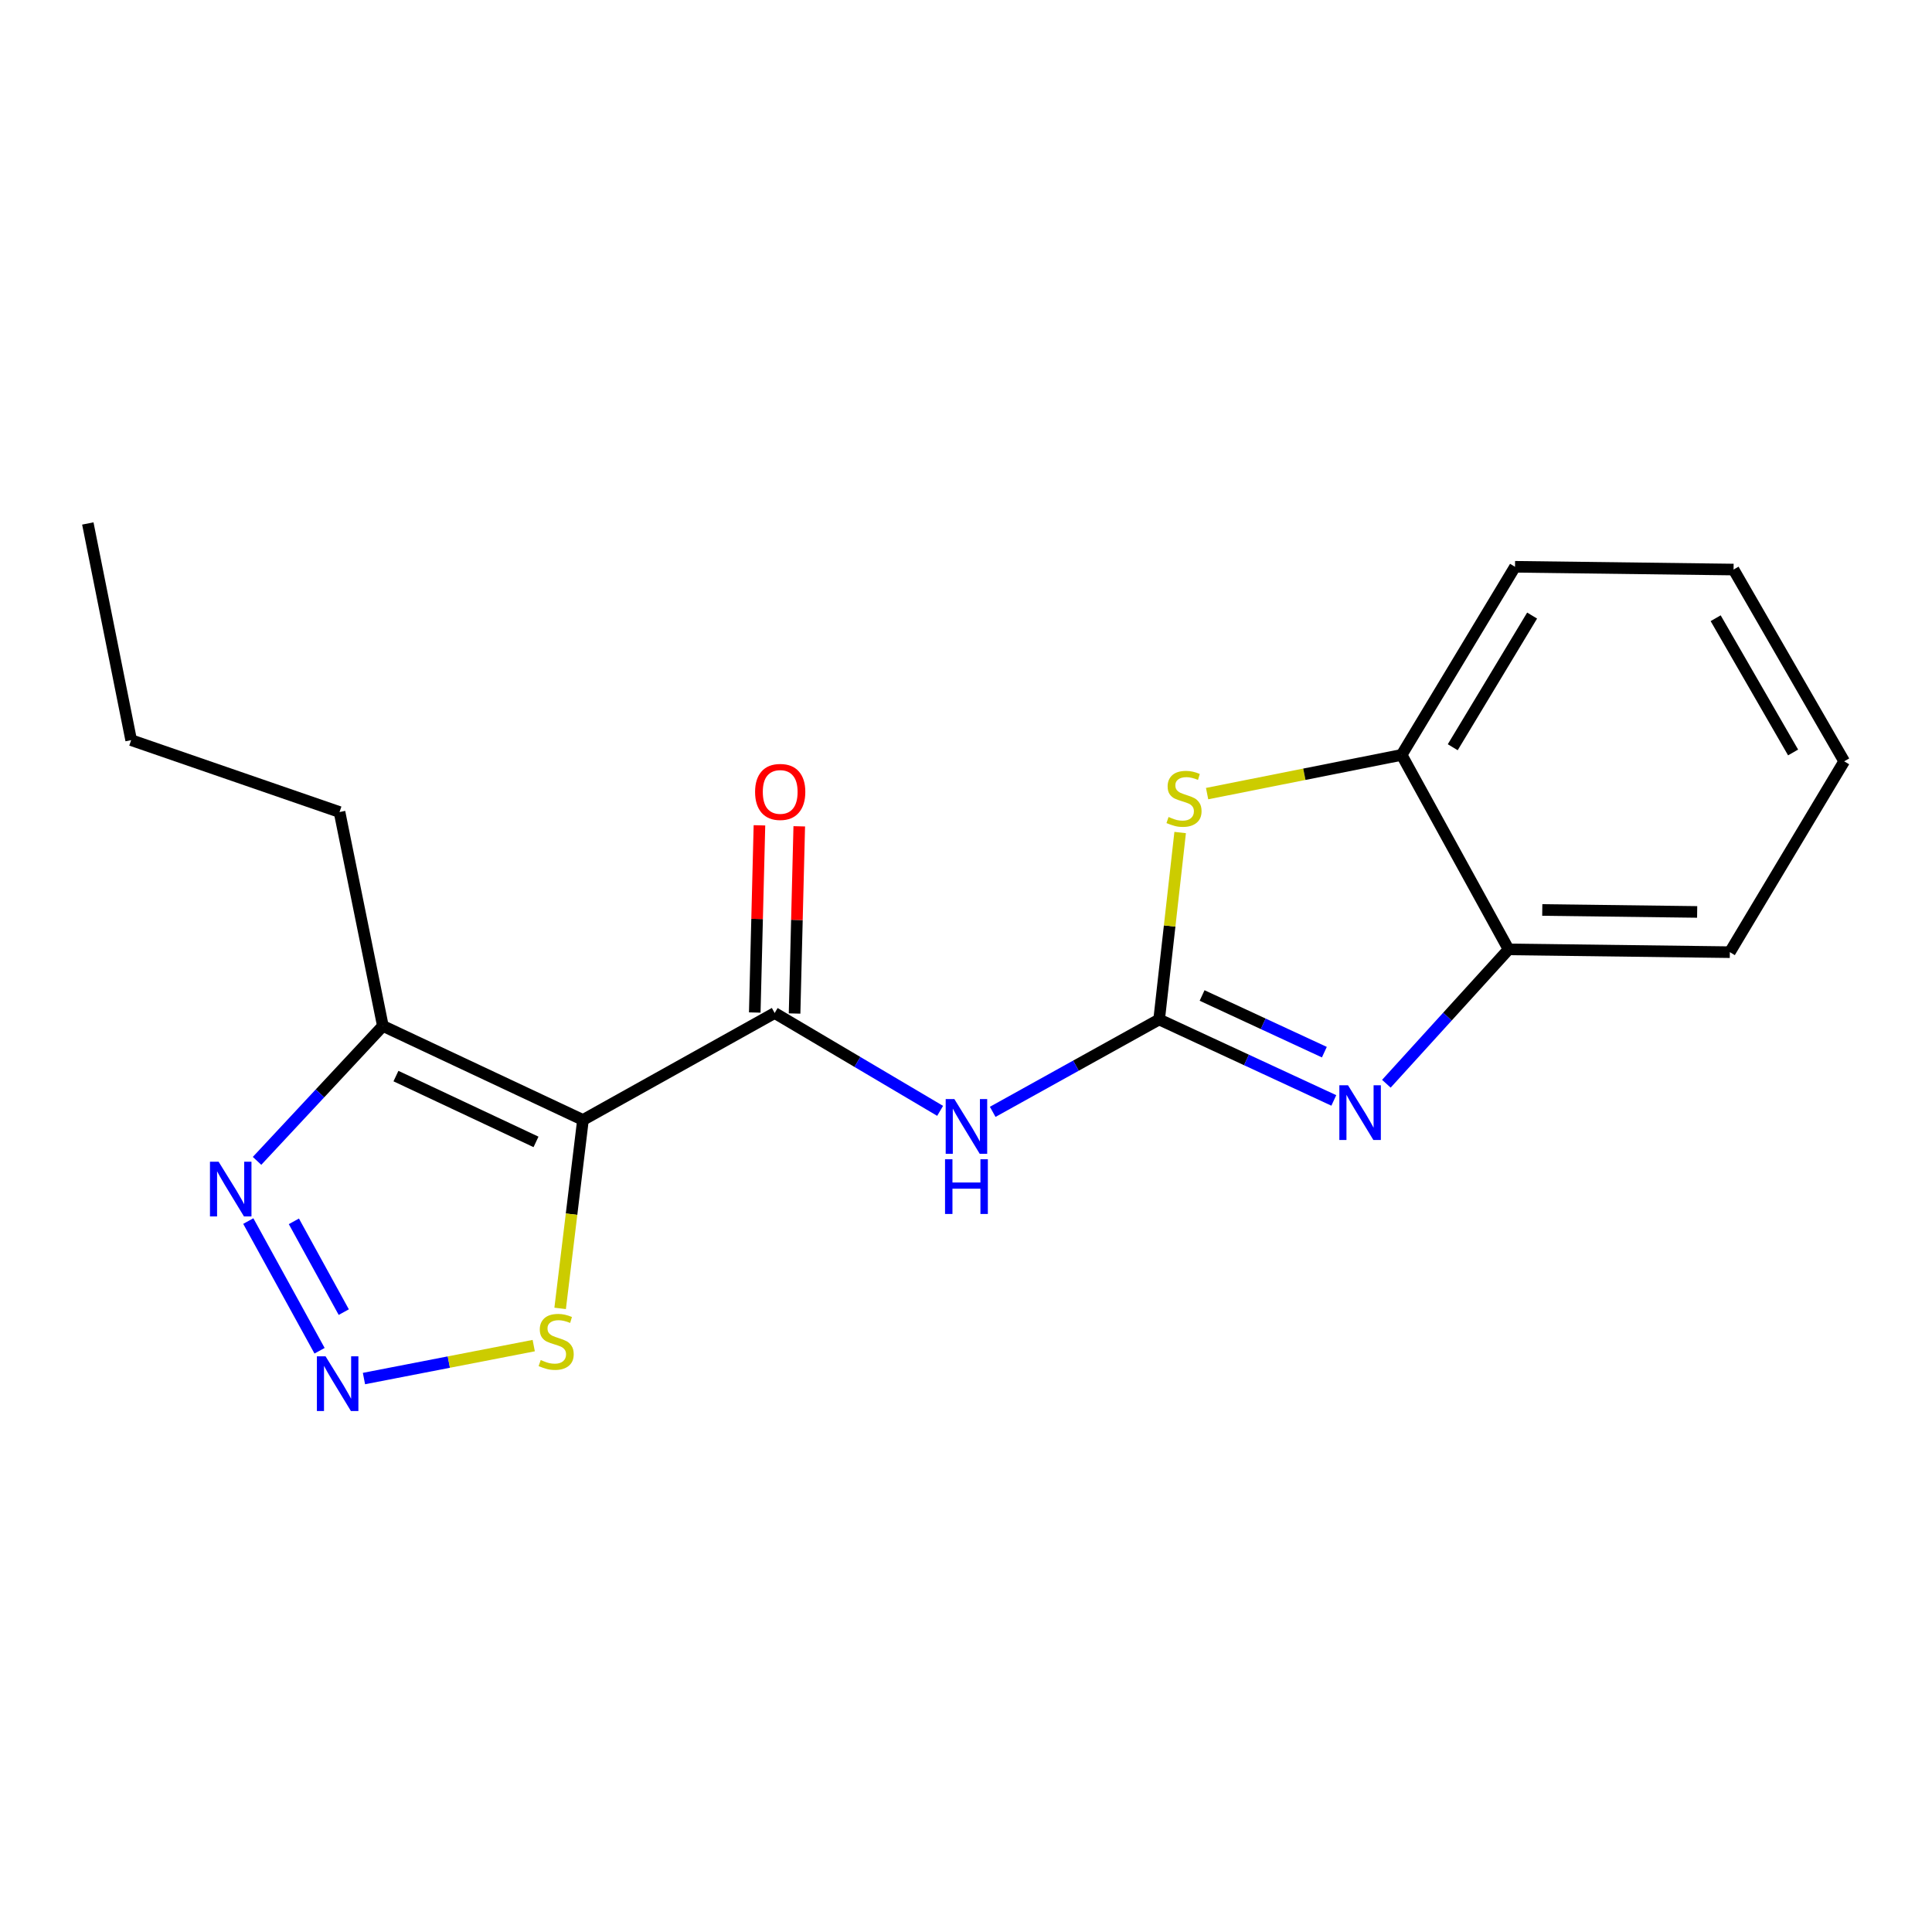 <?xml version='1.0' encoding='iso-8859-1'?>
<svg version='1.1' baseProfile='full'
              xmlns='http://www.w3.org/2000/svg'
                      xmlns:rdkit='http://www.rdkit.org/xml'
                      xmlns:xlink='http://www.w3.org/1999/xlink'
                  xml:space='preserve'
width='1000px' height='1000px' viewBox='0 0 1000 1000'>
<!-- END OF HEADER -->
<rect style='opacity:1.0;fill:#FFFFFF;stroke:none' width='1000' height='1000' x='0' y='0'> </rect>
<path class='bond-2' d='M 599.972,527.678 L 556.896,551.584' style='fill:none;fill-rule:evenodd;stroke:#000000;stroke-width:6px;stroke-linecap:butt;stroke-linejoin:miter;stroke-opacity:1' />
<path class='bond-2' d='M 556.896,551.584 L 513.821,575.491' style='fill:none;fill-rule:evenodd;stroke:#0000FF;stroke-width:6px;stroke-linecap:butt;stroke-linejoin:miter;stroke-opacity:1' />
<path class='bond-3' d='M 599.972,527.678 L 645.176,548.63' style='fill:none;fill-rule:evenodd;stroke:#000000;stroke-width:6px;stroke-linecap:butt;stroke-linejoin:miter;stroke-opacity:1' />
<path class='bond-3' d='M 645.176,548.63 L 690.38,569.582' style='fill:none;fill-rule:evenodd;stroke:#0000FF;stroke-width:6px;stroke-linecap:butt;stroke-linejoin:miter;stroke-opacity:1' />
<path class='bond-3' d='M 622.201,515.262 L 653.844,529.928' style='fill:none;fill-rule:evenodd;stroke:#000000;stroke-width:6px;stroke-linecap:butt;stroke-linejoin:miter;stroke-opacity:1' />
<path class='bond-3' d='M 653.844,529.928 L 685.487,544.595' style='fill:none;fill-rule:evenodd;stroke:#0000FF;stroke-width:6px;stroke-linecap:butt;stroke-linejoin:miter;stroke-opacity:1' />
<path class='bond-5' d='M 599.972,527.678 L 605.41,479.295' style='fill:none;fill-rule:evenodd;stroke:#000000;stroke-width:6px;stroke-linecap:butt;stroke-linejoin:miter;stroke-opacity:1' />
<path class='bond-5' d='M 605.41,479.295 L 610.847,430.912' style='fill:none;fill-rule:evenodd;stroke:#CCCC00;stroke-width:6px;stroke-linecap:butt;stroke-linejoin:miter;stroke-opacity:1' />
<path class='bond-0' d='M 301.74,579.691 L 400.967,524.334' style='fill:none;fill-rule:evenodd;stroke:#000000;stroke-width:6px;stroke-linecap:butt;stroke-linejoin:miter;stroke-opacity:1' />
<path class='bond-6' d='M 301.74,579.691 L 198.172,531.022' style='fill:none;fill-rule:evenodd;stroke:#000000;stroke-width:6px;stroke-linecap:butt;stroke-linejoin:miter;stroke-opacity:1' />
<path class='bond-6' d='M 277.438,591.046 L 204.941,556.977' style='fill:none;fill-rule:evenodd;stroke:#000000;stroke-width:6px;stroke-linecap:butt;stroke-linejoin:miter;stroke-opacity:1' />
<path class='bond-8' d='M 301.74,579.691 L 295.835,628.457' style='fill:none;fill-rule:evenodd;stroke:#000000;stroke-width:6px;stroke-linecap:butt;stroke-linejoin:miter;stroke-opacity:1' />
<path class='bond-8' d='M 295.835,628.457 L 289.931,677.224' style='fill:none;fill-rule:evenodd;stroke:#CCCC00;stroke-width:6px;stroke-linecap:butt;stroke-linejoin:miter;stroke-opacity:1' />
<path class='bond-1' d='M 400.967,524.334 L 443.787,549.656' style='fill:none;fill-rule:evenodd;stroke:#000000;stroke-width:6px;stroke-linecap:butt;stroke-linejoin:miter;stroke-opacity:1' />
<path class='bond-1' d='M 443.787,549.656 L 486.606,574.978' style='fill:none;fill-rule:evenodd;stroke:#0000FF;stroke-width:6px;stroke-linecap:butt;stroke-linejoin:miter;stroke-opacity:1' />
<path class='bond-11' d='M 411.27,524.591 L 412.481,476.146' style='fill:none;fill-rule:evenodd;stroke:#000000;stroke-width:6px;stroke-linecap:butt;stroke-linejoin:miter;stroke-opacity:1' />
<path class='bond-11' d='M 412.481,476.146 L 413.693,427.7' style='fill:none;fill-rule:evenodd;stroke:#FF0000;stroke-width:6px;stroke-linecap:butt;stroke-linejoin:miter;stroke-opacity:1' />
<path class='bond-11' d='M 390.664,524.076 L 391.875,475.631' style='fill:none;fill-rule:evenodd;stroke:#000000;stroke-width:6px;stroke-linecap:butt;stroke-linejoin:miter;stroke-opacity:1' />
<path class='bond-11' d='M 391.875,475.631 L 393.086,427.185' style='fill:none;fill-rule:evenodd;stroke:#FF0000;stroke-width:6px;stroke-linecap:butt;stroke-linejoin:miter;stroke-opacity:1' />
<path class='bond-9' d='M 717.581,560.942 L 749.209,526.171' style='fill:none;fill-rule:evenodd;stroke:#0000FF;stroke-width:6px;stroke-linecap:butt;stroke-linejoin:miter;stroke-opacity:1' />
<path class='bond-9' d='M 749.209,526.171 L 780.837,491.399' style='fill:none;fill-rule:evenodd;stroke:#000000;stroke-width:6px;stroke-linecap:butt;stroke-linejoin:miter;stroke-opacity:1' />
<path class='bond-4' d='M 188.386,713.538 L 232.322,705.01' style='fill:none;fill-rule:evenodd;stroke:#0000FF;stroke-width:6px;stroke-linecap:butt;stroke-linejoin:miter;stroke-opacity:1' />
<path class='bond-4' d='M 232.322,705.01 L 276.258,696.483' style='fill:none;fill-rule:evenodd;stroke:#CCCC00;stroke-width:6px;stroke-linecap:butt;stroke-linejoin:miter;stroke-opacity:1' />
<path class='bond-21' d='M 165.404,699.149 L 128.514,632.023' style='fill:none;fill-rule:evenodd;stroke:#0000FF;stroke-width:6px;stroke-linecap:butt;stroke-linejoin:miter;stroke-opacity:1' />
<path class='bond-21' d='M 177.935,679.152 L 152.112,632.164' style='fill:none;fill-rule:evenodd;stroke:#0000FF;stroke-width:6px;stroke-linecap:butt;stroke-linejoin:miter;stroke-opacity:1' />
<path class='bond-10' d='M 624.795,410.772 L 675.138,400.75' style='fill:none;fill-rule:evenodd;stroke:#CCCC00;stroke-width:6px;stroke-linecap:butt;stroke-linejoin:miter;stroke-opacity:1' />
<path class='bond-10' d='M 675.138,400.75 L 725.481,390.729' style='fill:none;fill-rule:evenodd;stroke:#000000;stroke-width:6px;stroke-linecap:butt;stroke-linejoin:miter;stroke-opacity:1' />
<path class='bond-7' d='M 198.172,531.022 L 165.609,565.942' style='fill:none;fill-rule:evenodd;stroke:#000000;stroke-width:6px;stroke-linecap:butt;stroke-linejoin:miter;stroke-opacity:1' />
<path class='bond-7' d='M 165.609,565.942 L 133.047,600.863' style='fill:none;fill-rule:evenodd;stroke:#0000FF;stroke-width:6px;stroke-linecap:butt;stroke-linejoin:miter;stroke-opacity:1' />
<path class='bond-12' d='M 198.172,531.022 L 175.739,420.308' style='fill:none;fill-rule:evenodd;stroke:#000000;stroke-width:6px;stroke-linecap:butt;stroke-linejoin:miter;stroke-opacity:1' />
<path class='bond-13' d='M 780.837,491.399 L 895.364,492.842' style='fill:none;fill-rule:evenodd;stroke:#000000;stroke-width:6px;stroke-linecap:butt;stroke-linejoin:miter;stroke-opacity:1' />
<path class='bond-13' d='M 798.276,471.005 L 878.445,472.015' style='fill:none;fill-rule:evenodd;stroke:#000000;stroke-width:6px;stroke-linecap:butt;stroke-linejoin:miter;stroke-opacity:1' />
<path class='bond-19' d='M 780.837,491.399 L 725.481,390.729' style='fill:none;fill-rule:evenodd;stroke:#000000;stroke-width:6px;stroke-linecap:butt;stroke-linejoin:miter;stroke-opacity:1' />
<path class='bond-14' d='M 725.481,390.729 L 784.17,293.368' style='fill:none;fill-rule:evenodd;stroke:#000000;stroke-width:6px;stroke-linecap:butt;stroke-linejoin:miter;stroke-opacity:1' />
<path class='bond-14' d='M 751.937,386.766 L 793.02,318.614' style='fill:none;fill-rule:evenodd;stroke:#000000;stroke-width:6px;stroke-linecap:butt;stroke-linejoin:miter;stroke-opacity:1' />
<path class='bond-15' d='M 175.739,420.308 L 67.888,383.091' style='fill:none;fill-rule:evenodd;stroke:#000000;stroke-width:6px;stroke-linecap:butt;stroke-linejoin:miter;stroke-opacity:1' />
<path class='bond-17' d='M 895.364,492.842 L 954.545,394.061' style='fill:none;fill-rule:evenodd;stroke:#000000;stroke-width:6px;stroke-linecap:butt;stroke-linejoin:miter;stroke-opacity:1' />
<path class='bond-16' d='M 784.17,293.368 L 897.288,294.799' style='fill:none;fill-rule:evenodd;stroke:#000000;stroke-width:6px;stroke-linecap:butt;stroke-linejoin:miter;stroke-opacity:1' />
<path class='bond-18' d='M 67.888,383.091 L 45.455,270.946' style='fill:none;fill-rule:evenodd;stroke:#000000;stroke-width:6px;stroke-linecap:butt;stroke-linejoin:miter;stroke-opacity:1' />
<path class='bond-20' d='M 897.288,294.799 L 954.545,394.061' style='fill:none;fill-rule:evenodd;stroke:#000000;stroke-width:6px;stroke-linecap:butt;stroke-linejoin:miter;stroke-opacity:1' />
<path class='bond-20' d='M 888.021,319.988 L 928.102,389.472' style='fill:none;fill-rule:evenodd;stroke:#000000;stroke-width:6px;stroke-linecap:butt;stroke-linejoin:miter;stroke-opacity:1' />
<path  class='atom-3' d='M 493.969 568.874
L 503.249 583.874
Q 504.169 585.354, 505.649 588.034
Q 507.129 590.714, 507.209 590.874
L 507.209 568.874
L 510.969 568.874
L 510.969 597.194
L 507.089 597.194
L 497.129 580.794
Q 495.969 578.874, 494.729 576.674
Q 493.529 574.474, 493.169 573.794
L 493.169 597.194
L 489.489 597.194
L 489.489 568.874
L 493.969 568.874
' fill='#0000FF'/>
<path  class='atom-3' d='M 489.149 600.026
L 492.989 600.026
L 492.989 612.066
L 507.469 612.066
L 507.469 600.026
L 511.309 600.026
L 511.309 628.346
L 507.469 628.346
L 507.469 615.266
L 492.989 615.266
L 492.989 628.346
L 489.149 628.346
L 489.149 600.026
' fill='#0000FF'/>
<path  class='atom-4' d='M 697.726 561.729
L 707.006 576.729
Q 707.926 578.209, 709.406 580.889
Q 710.886 583.569, 710.966 583.729
L 710.966 561.729
L 714.726 561.729
L 714.726 590.049
L 710.846 590.049
L 700.886 573.649
Q 699.726 571.729, 698.486 569.529
Q 697.286 567.329, 696.926 566.649
L 696.926 590.049
L 693.246 590.049
L 693.246 561.729
L 697.726 561.729
' fill='#0000FF'/>
<path  class='atom-5' d='M 168.505 702.021
L 177.785 717.021
Q 178.705 718.501, 180.185 721.181
Q 181.665 723.861, 181.745 724.021
L 181.745 702.021
L 185.505 702.021
L 185.505 730.341
L 181.625 730.341
L 171.665 713.941
Q 170.505 712.021, 169.265 709.821
Q 168.065 707.621, 167.705 706.941
L 167.705 730.341
L 164.025 730.341
L 164.025 702.021
L 168.505 702.021
' fill='#0000FF'/>
<path  class='atom-6' d='M 604.843 422.871
Q 605.163 422.991, 606.483 423.551
Q 607.803 424.111, 609.243 424.471
Q 610.723 424.791, 612.163 424.791
Q 614.843 424.791, 616.403 423.511
Q 617.963 422.191, 617.963 419.911
Q 617.963 418.351, 617.163 417.391
Q 616.403 416.431, 615.203 415.911
Q 614.003 415.391, 612.003 414.791
Q 609.483 414.031, 607.963 413.311
Q 606.483 412.591, 605.403 411.071
Q 604.363 409.551, 604.363 406.991
Q 604.363 403.431, 606.763 401.231
Q 609.203 399.031, 614.003 399.031
Q 617.283 399.031, 621.003 400.591
L 620.083 403.671
Q 616.683 402.271, 614.123 402.271
Q 611.363 402.271, 609.843 403.431
Q 608.323 404.551, 608.363 406.511
Q 608.363 408.031, 609.123 408.951
Q 609.923 409.871, 611.043 410.391
Q 612.203 410.911, 614.123 411.511
Q 616.683 412.311, 618.203 413.111
Q 619.723 413.911, 620.803 415.551
Q 621.923 417.151, 621.923 419.911
Q 621.923 423.831, 619.283 425.951
Q 616.683 428.031, 612.323 428.031
Q 609.803 428.031, 607.883 427.471
Q 606.003 426.951, 603.763 426.031
L 604.843 422.871
' fill='#CCCC00'/>
<path  class='atom-8' d='M 113.16 601.317
L 122.44 616.317
Q 123.36 617.797, 124.84 620.477
Q 126.32 623.157, 126.4 623.317
L 126.4 601.317
L 130.16 601.317
L 130.16 629.637
L 126.28 629.637
L 116.32 613.237
Q 115.16 611.317, 113.92 609.117
Q 112.72 606.917, 112.36 606.237
L 112.36 629.637
L 108.68 629.637
L 108.68 601.317
L 113.16 601.317
' fill='#0000FF'/>
<path  class='atom-9' d='M 279.872 703.949
Q 280.192 704.069, 281.512 704.629
Q 282.832 705.189, 284.272 705.549
Q 285.752 705.869, 287.192 705.869
Q 289.872 705.869, 291.432 704.589
Q 292.992 703.269, 292.992 700.989
Q 292.992 699.429, 292.192 698.469
Q 291.432 697.509, 290.232 696.989
Q 289.032 696.469, 287.032 695.869
Q 284.512 695.109, 282.992 694.389
Q 281.512 693.669, 280.432 692.149
Q 279.392 690.629, 279.392 688.069
Q 279.392 684.509, 281.792 682.309
Q 284.232 680.109, 289.032 680.109
Q 292.312 680.109, 296.032 681.669
L 295.112 684.749
Q 291.712 683.349, 289.152 683.349
Q 286.392 683.349, 284.872 684.509
Q 283.352 685.629, 283.392 687.589
Q 283.392 689.109, 284.152 690.029
Q 284.952 690.949, 286.072 691.469
Q 287.232 691.989, 289.152 692.589
Q 291.712 693.389, 293.232 694.189
Q 294.752 694.989, 295.832 696.629
Q 296.952 698.229, 296.952 700.989
Q 296.952 704.909, 294.312 707.029
Q 291.712 709.109, 287.352 709.109
Q 284.832 709.109, 282.912 708.549
Q 281.032 708.029, 278.792 707.109
L 279.872 703.949
' fill='#CCCC00'/>
<path  class='atom-12' d='M 390.83 409.899
Q 390.83 403.099, 394.19 399.299
Q 397.55 395.499, 403.83 395.499
Q 410.11 395.499, 413.47 399.299
Q 416.83 403.099, 416.83 409.899
Q 416.83 416.779, 413.43 420.699
Q 410.03 424.579, 403.83 424.579
Q 397.59 424.579, 394.19 420.699
Q 390.83 416.819, 390.83 409.899
M 403.83 421.379
Q 408.15 421.379, 410.47 418.499
Q 412.83 415.579, 412.83 409.899
Q 412.83 404.339, 410.47 401.539
Q 408.15 398.699, 403.83 398.699
Q 399.51 398.699, 397.15 401.499
Q 394.83 404.299, 394.83 409.899
Q 394.83 415.619, 397.15 418.499
Q 399.51 421.379, 403.83 421.379
' fill='#FF0000'/>
</svg>
